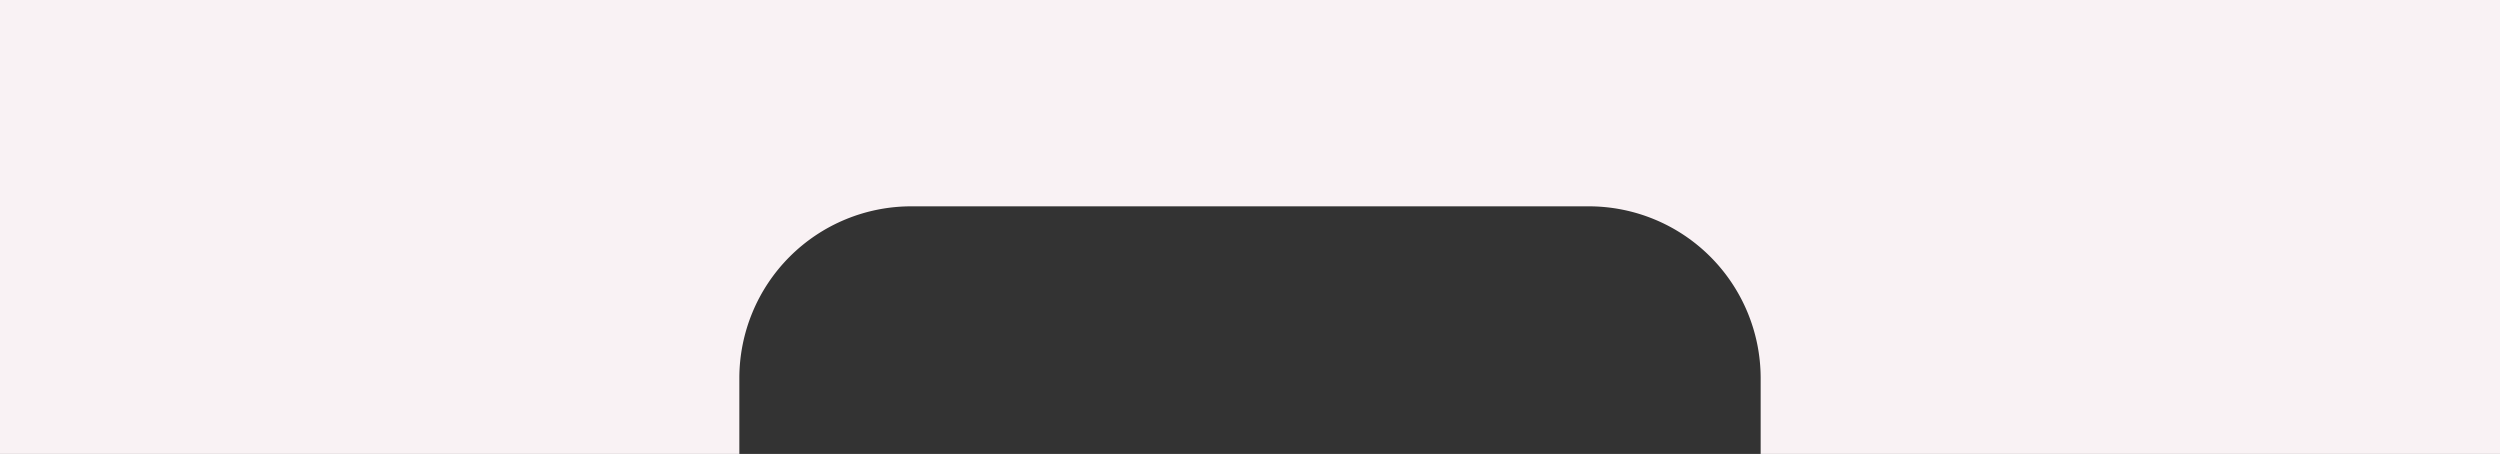 <?xml version="1.0" encoding="UTF-8"?> <svg xmlns="http://www.w3.org/2000/svg" id="Слой_1" data-name="Слой 1" viewBox="0 0 727 132"><rect x="0" y="0" width="727" height="132" fill="#333333" stroke="none"/> <defs> <style>.cls-1{fill:#f9f2f4;}</style> </defs> <title>шапка фон 200</title> <path class="cls-1" d="M727,0V132H512V110a50,50,0,0,0-50-50H265a50,50,0,0,0-50,50v22H0V0Z"></path> </svg> 